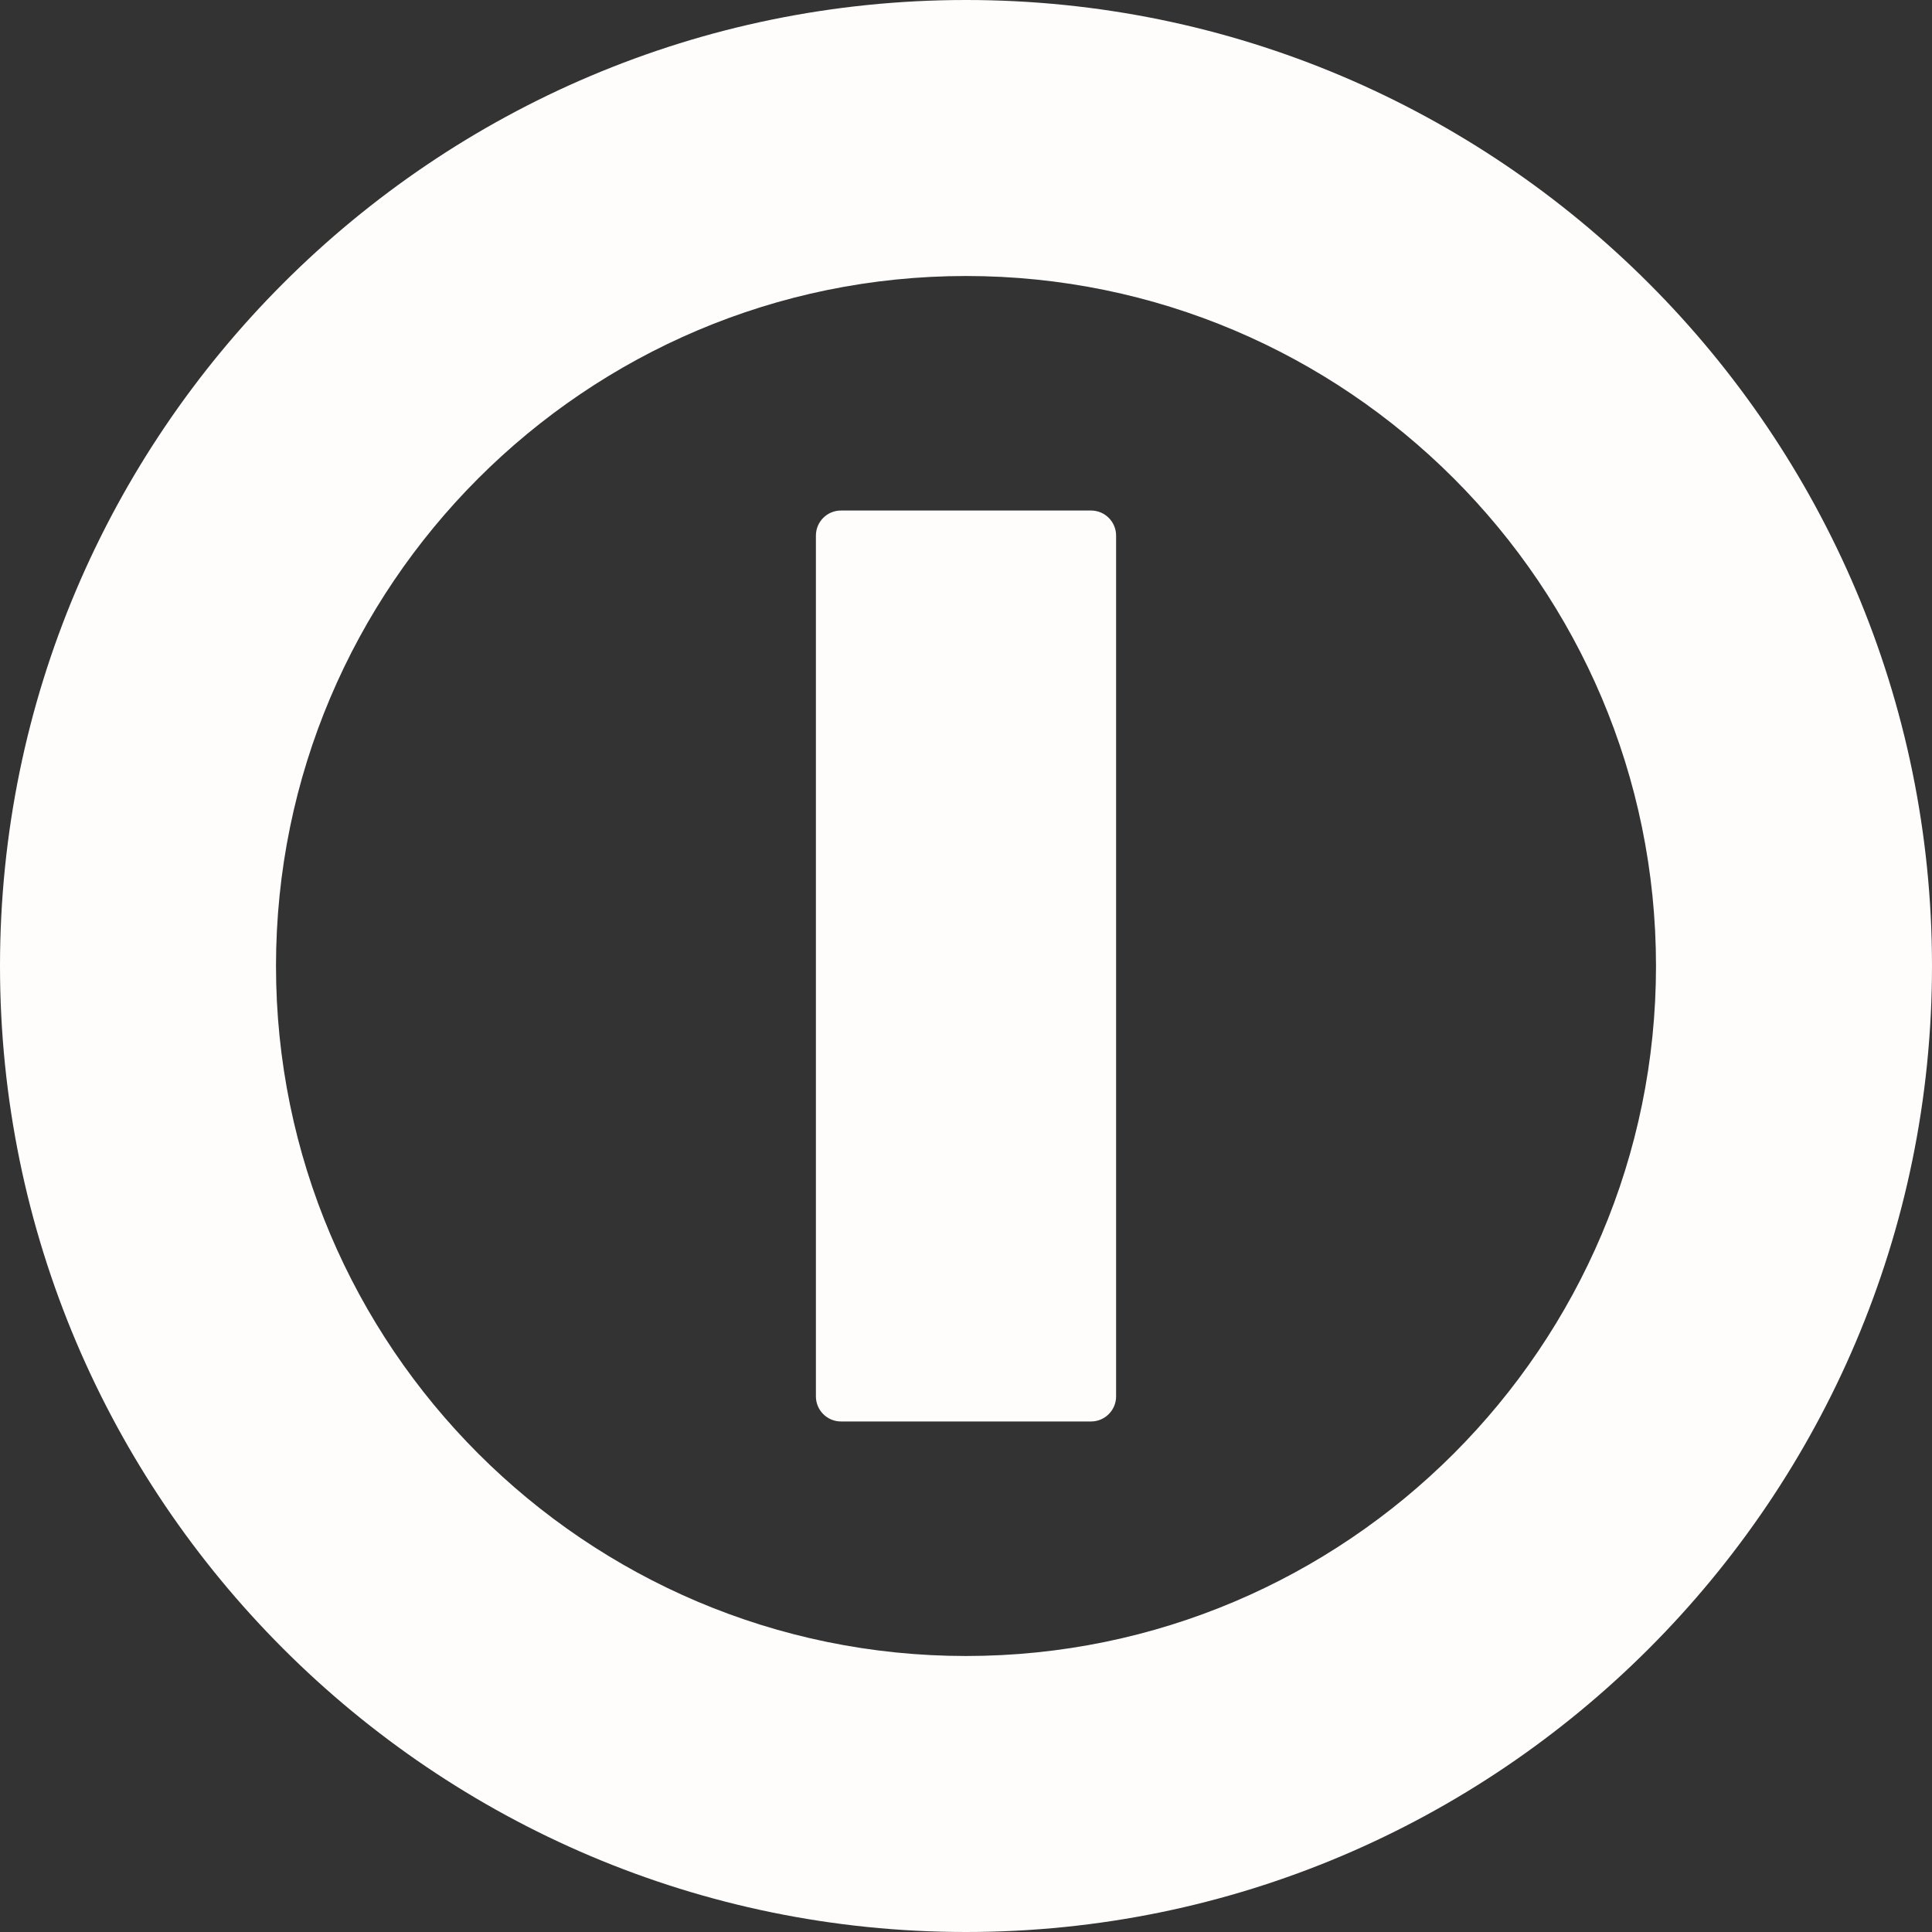 <?xml version="1.0"?>
<svg xmlns="http://www.w3.org/2000/svg" xmlns:xlink="http://www.w3.org/1999/xlink" version="1.1" id="Capa_1" x="0px" y="0px" viewBox="0 0 385 385" style="enable-background:new 0 0 385 385;" xml:space="preserve" width="512px" height="512px" class=""><rect x="0" y="0" width="385" height="385" fill="#333333" stroke="none"/><g><g>
	<path d="M192.5,0C86.355,0,0,86.355,0,192.5S86.355,385,192.5,385S385,298.645,385,192.5S298.645,0,192.5,0z M192.5,330   C116.682,330,55,268.318,55,192.5C55,116.682,116.682,55,192.5,55S330,116.682,330,192.5C330,268.318,268.318,330,192.5,330z" data-original="#000000" class="active-path" data-old_color="#FDFBFB" fill="#FFFCFC"/>
	<path d="M217.411,101.734h-49.821c-2.761,0-5,2.239-5,5v171.531c0,2.761,2.239,5,5,5h49.821c2.761,0,5-2.239,5-5V106.734   C222.411,103.973,220.172,101.734,217.411,101.734z" data-original="#000000" class="active-path" data-old_color="#FDFBFB" fill="#FFFCFC"/>
</g></g> </svg>
